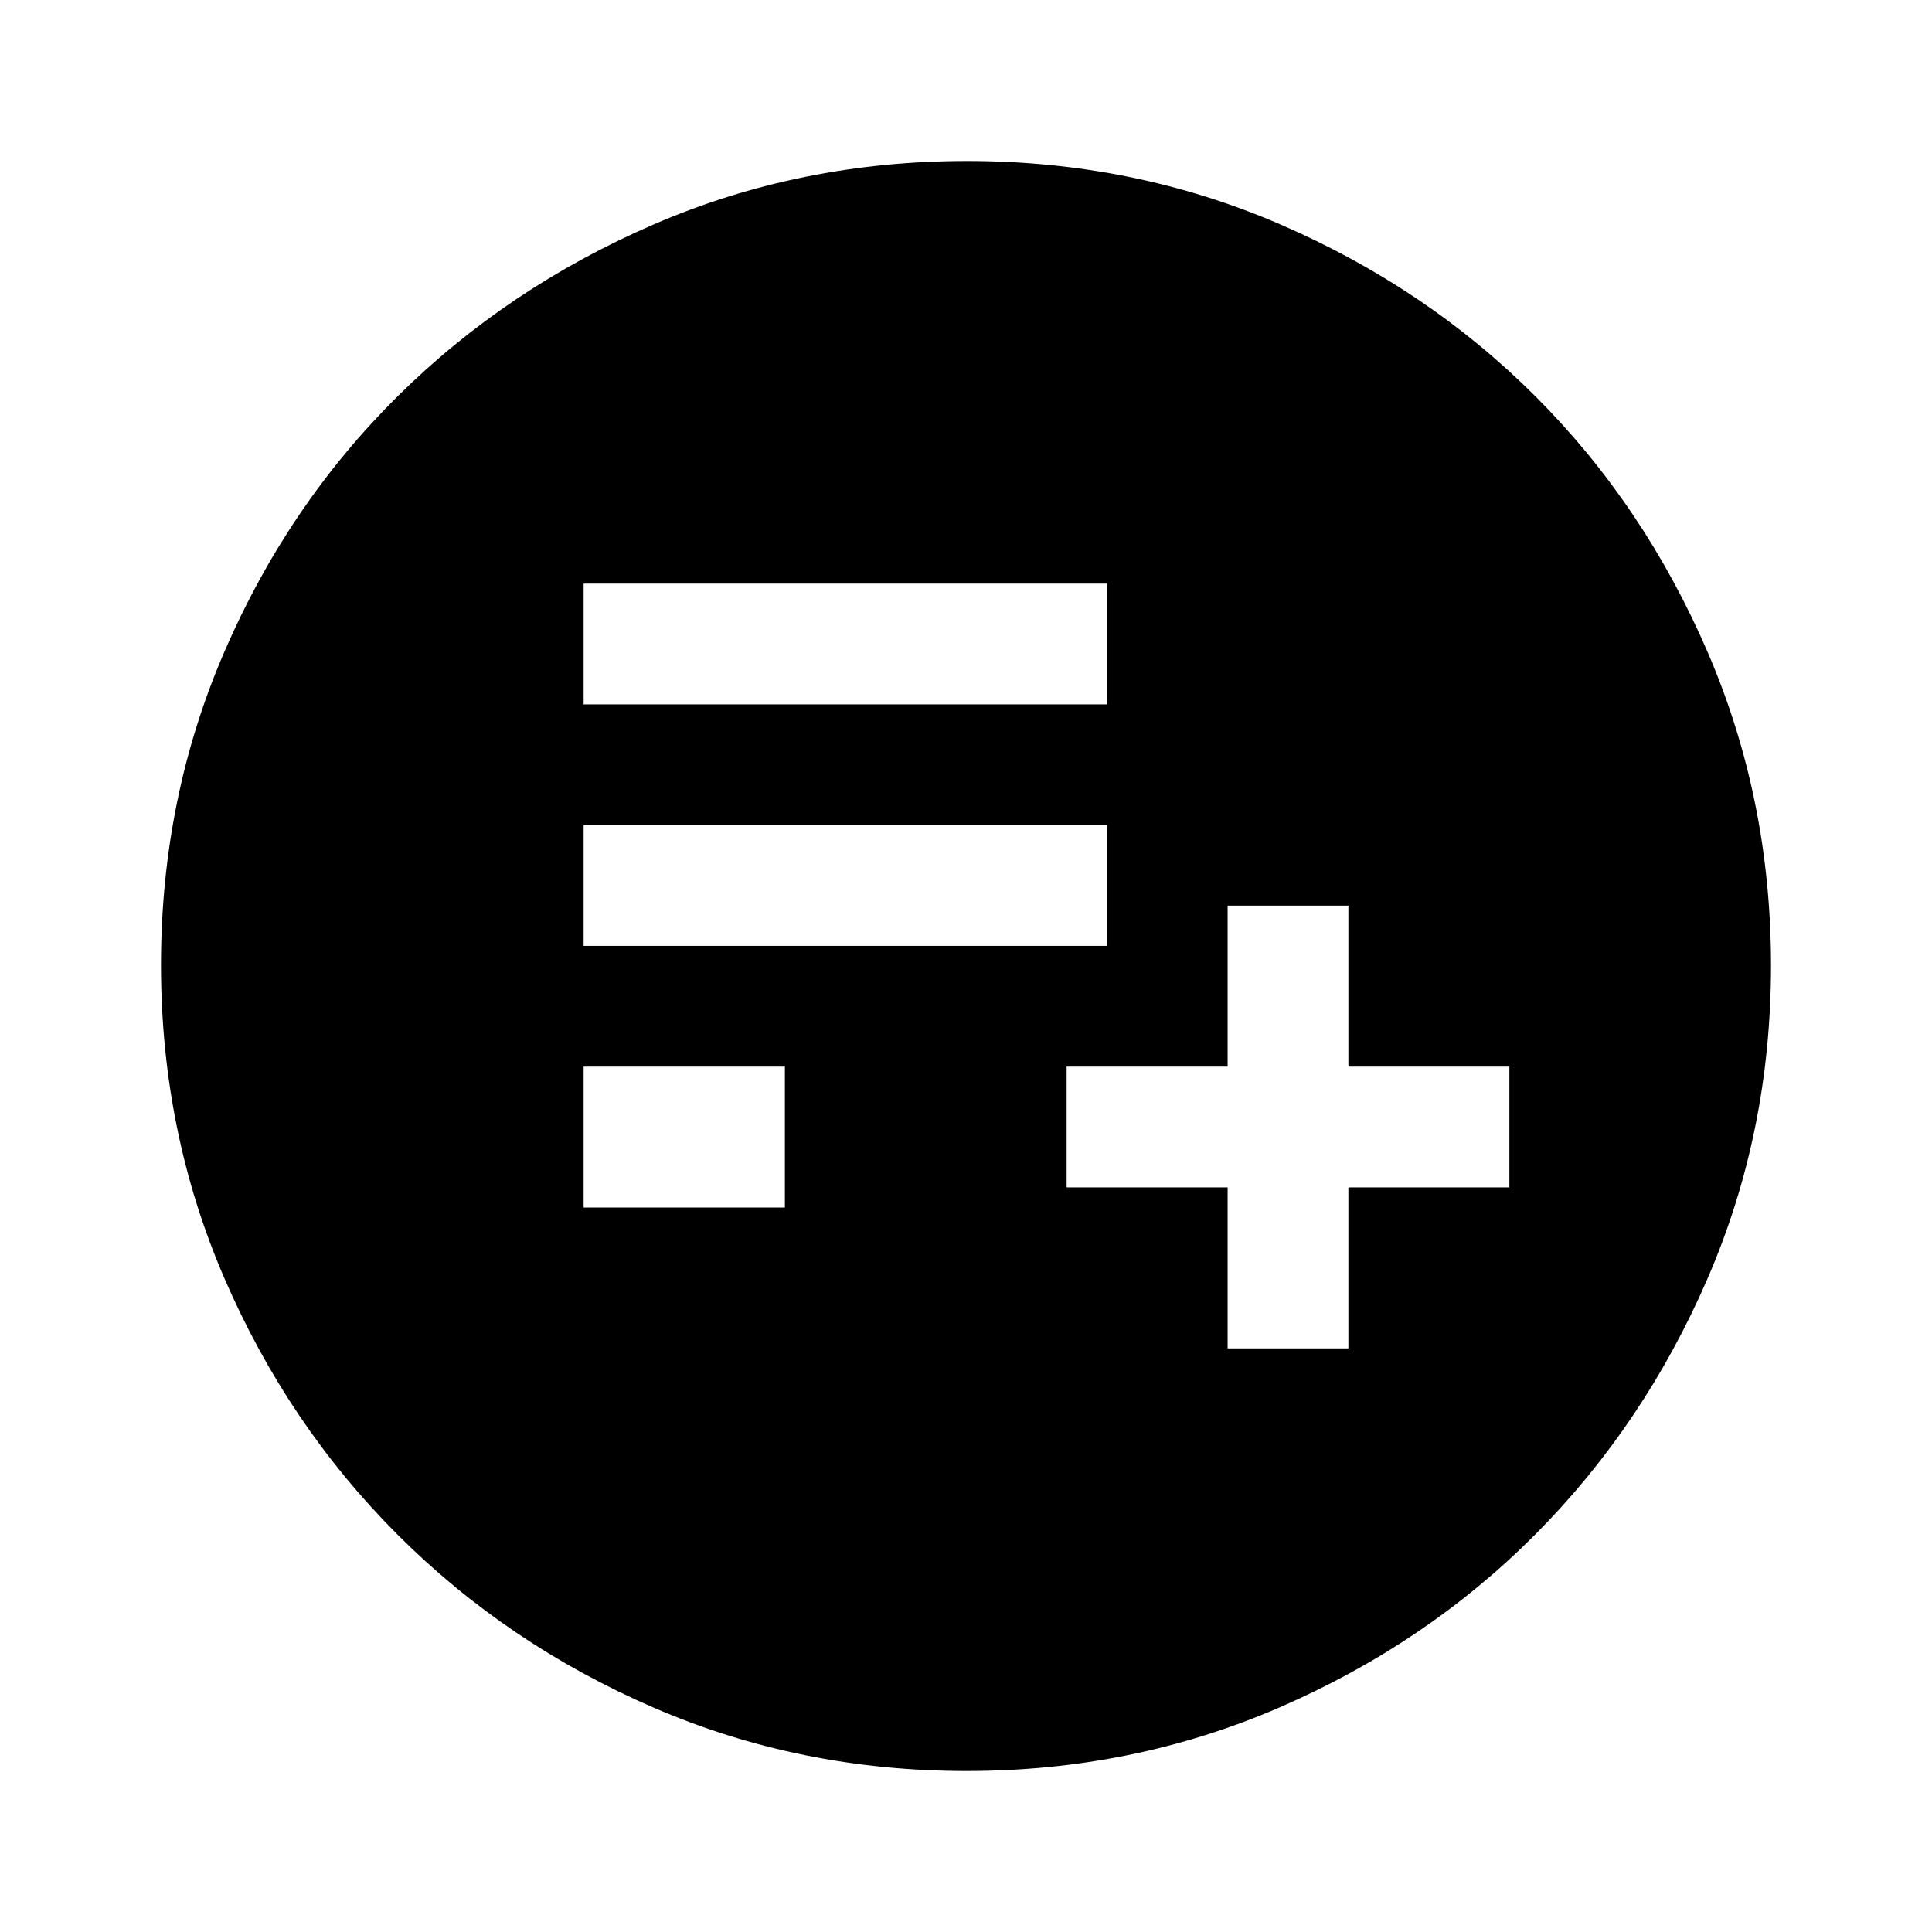 <svg xmlns="http://www.w3.org/2000/svg" width="48" height="48" viewBox="0 -960 960 960"><path d="M610-290h60v-80h80v-60h-80v-80h-60v80h-80v60h80v80Zm-320-70h100v-70H290v70Zm0-130h260v-60H290v60Zm0-120h260v-60H290v60ZM480.266-80q-82.734 0-155.5-31.5t-127.266-86q-54.5-54.5-86-127.341Q80-397.681 80-480.5q0-82.819 31.5-155.659Q143-709 197.5-763t127.341-85.5Q397.681-880 480.5-880q82.819 0 155.659 31.5Q709-817 763-763t85.5 127Q880-563 880-480.266q0 82.734-31.5 155.5T763-197.684q-54 54.316-127 86Q563-80 480.266-80Z"/></svg>